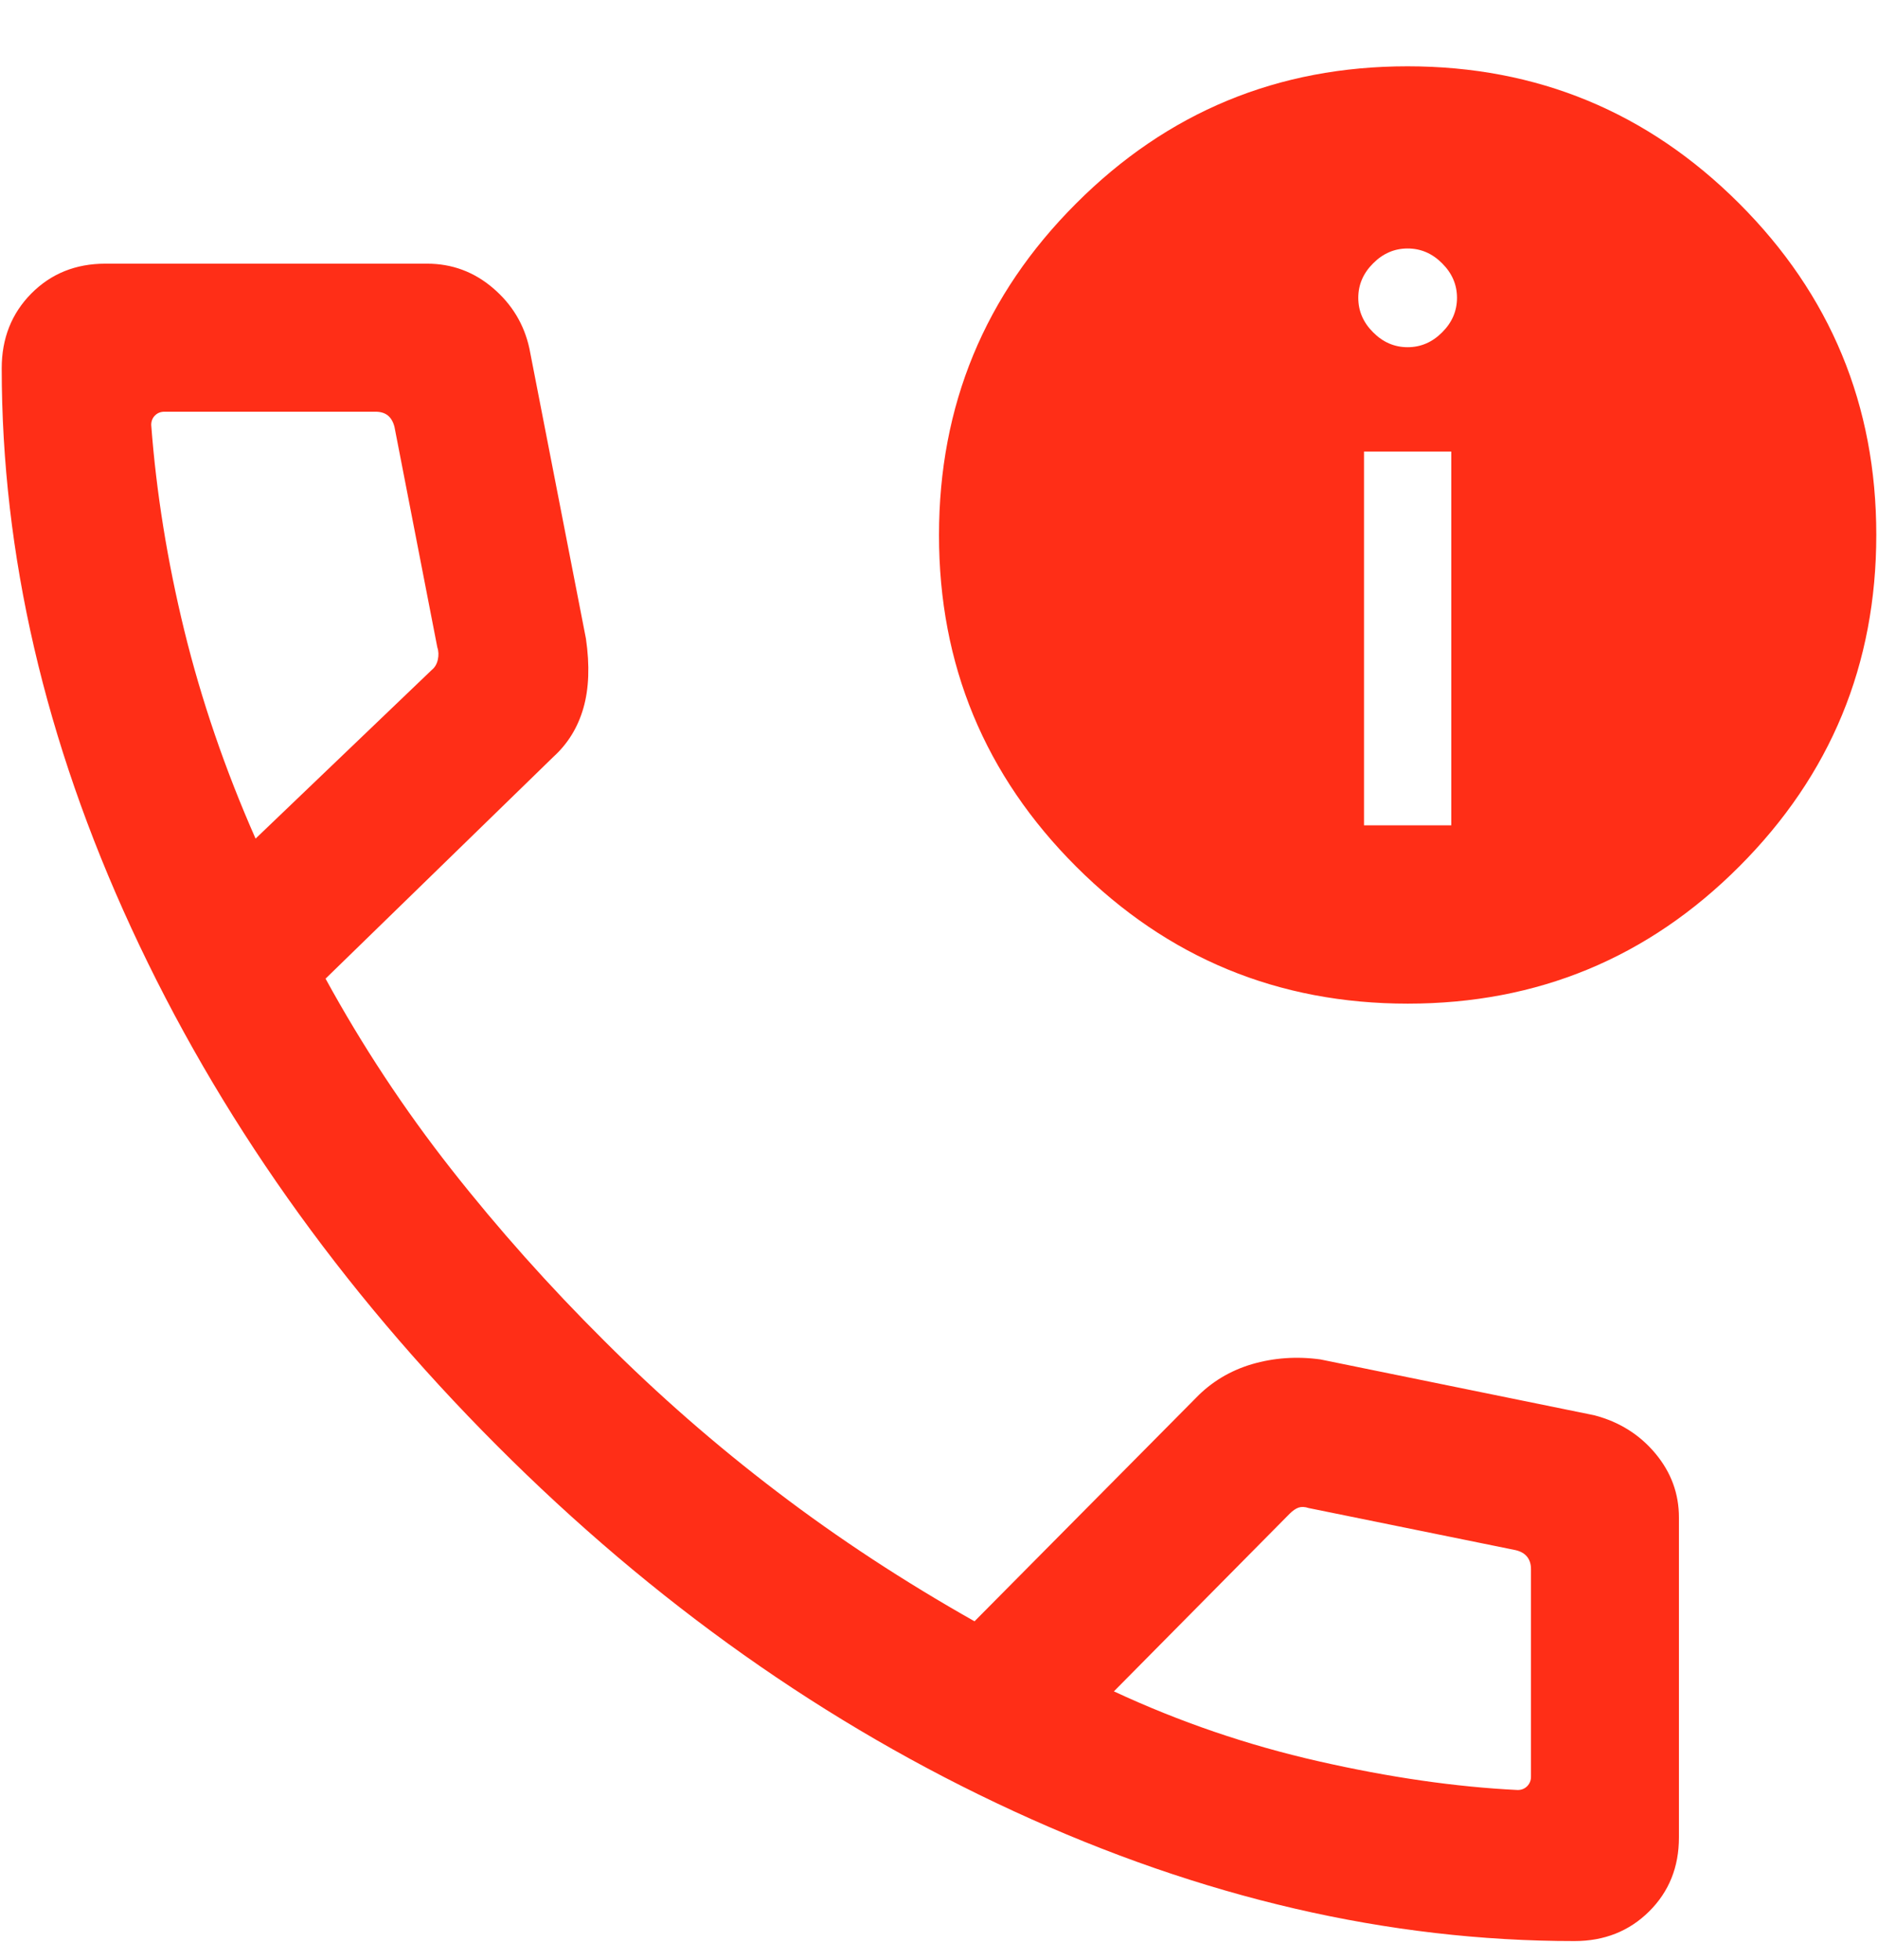 <svg width="23" height="24" viewBox="0 0 23 24" fill="none" xmlns="http://www.w3.org/2000/svg">
<path d="M19.282 23.771C17.005 23.771 14.717 23.241 12.419 22.182C10.121 21.123 8.009 19.63 6.084 17.701C4.16 15.773 2.668 13.661 1.609 11.367C0.55 9.072 0.021 6.787 0.021 4.51C0.021 4.144 0.142 3.839 0.383 3.595C0.625 3.351 0.927 3.229 1.29 3.229H5.23C5.536 3.229 5.805 3.329 6.038 3.528C6.271 3.727 6.419 3.973 6.483 4.265L7.176 7.821C7.224 8.151 7.213 8.434 7.145 8.671C7.077 8.908 6.955 9.107 6.778 9.268L3.987 11.985C4.437 12.807 4.95 13.585 5.527 14.319C6.104 15.053 6.729 15.753 7.401 16.421C8.064 17.084 8.769 17.7 9.516 18.268C10.262 18.837 11.069 19.366 11.935 19.855L14.646 17.12C14.835 16.924 15.064 16.786 15.333 16.706C15.602 16.628 15.881 16.608 16.171 16.648L19.526 17.332C19.831 17.412 20.08 17.568 20.273 17.799C20.466 18.03 20.562 18.291 20.562 18.584V22.502C20.562 22.864 20.441 23.166 20.197 23.408C19.953 23.65 19.648 23.771 19.282 23.771ZM3.13 10.27L5.286 8.206C5.325 8.175 5.35 8.133 5.362 8.079C5.374 8.025 5.372 7.974 5.356 7.928L4.831 5.227C4.815 5.165 4.788 5.119 4.75 5.088C4.711 5.057 4.661 5.042 4.599 5.042H2.014C1.968 5.042 1.929 5.057 1.898 5.088C1.867 5.119 1.852 5.158 1.852 5.204C1.914 6.03 2.049 6.869 2.257 7.721C2.466 8.573 2.756 9.423 3.13 10.27ZM13.642 20.713C14.443 21.086 15.279 21.372 16.148 21.569C17.018 21.767 17.831 21.884 18.587 21.921C18.634 21.921 18.672 21.905 18.703 21.875C18.734 21.843 18.75 21.805 18.75 21.758V19.216C18.75 19.154 18.734 19.104 18.703 19.065C18.672 19.026 18.626 18.999 18.564 18.984L16.027 18.468C15.98 18.452 15.939 18.451 15.905 18.462C15.87 18.474 15.833 18.499 15.794 18.538L13.642 20.713ZM17.241 12.291C15.654 12.291 14.3 11.732 13.18 10.613C12.06 9.494 11.5 8.141 11.5 6.554C11.5 4.966 12.059 3.612 13.178 2.493C14.297 1.372 15.65 0.812 17.238 0.812C18.825 0.812 20.179 1.372 21.299 2.491C22.419 3.61 22.979 4.963 22.979 6.55C22.979 8.138 22.42 9.491 21.301 10.611C20.182 11.732 18.829 12.291 17.241 12.291ZM16.705 10.107H17.774V5.53H16.705V10.107ZM17.239 4.252C17.401 4.252 17.542 4.191 17.662 4.07C17.783 3.95 17.844 3.809 17.844 3.647C17.844 3.486 17.783 3.345 17.662 3.225C17.542 3.104 17.401 3.043 17.239 3.043C17.078 3.043 16.937 3.104 16.817 3.225C16.696 3.345 16.635 3.486 16.635 3.647C16.635 3.809 16.696 3.95 16.817 4.07C16.937 4.191 17.078 4.252 17.239 4.252Z" fill="#FF2E17"/>
</svg>

